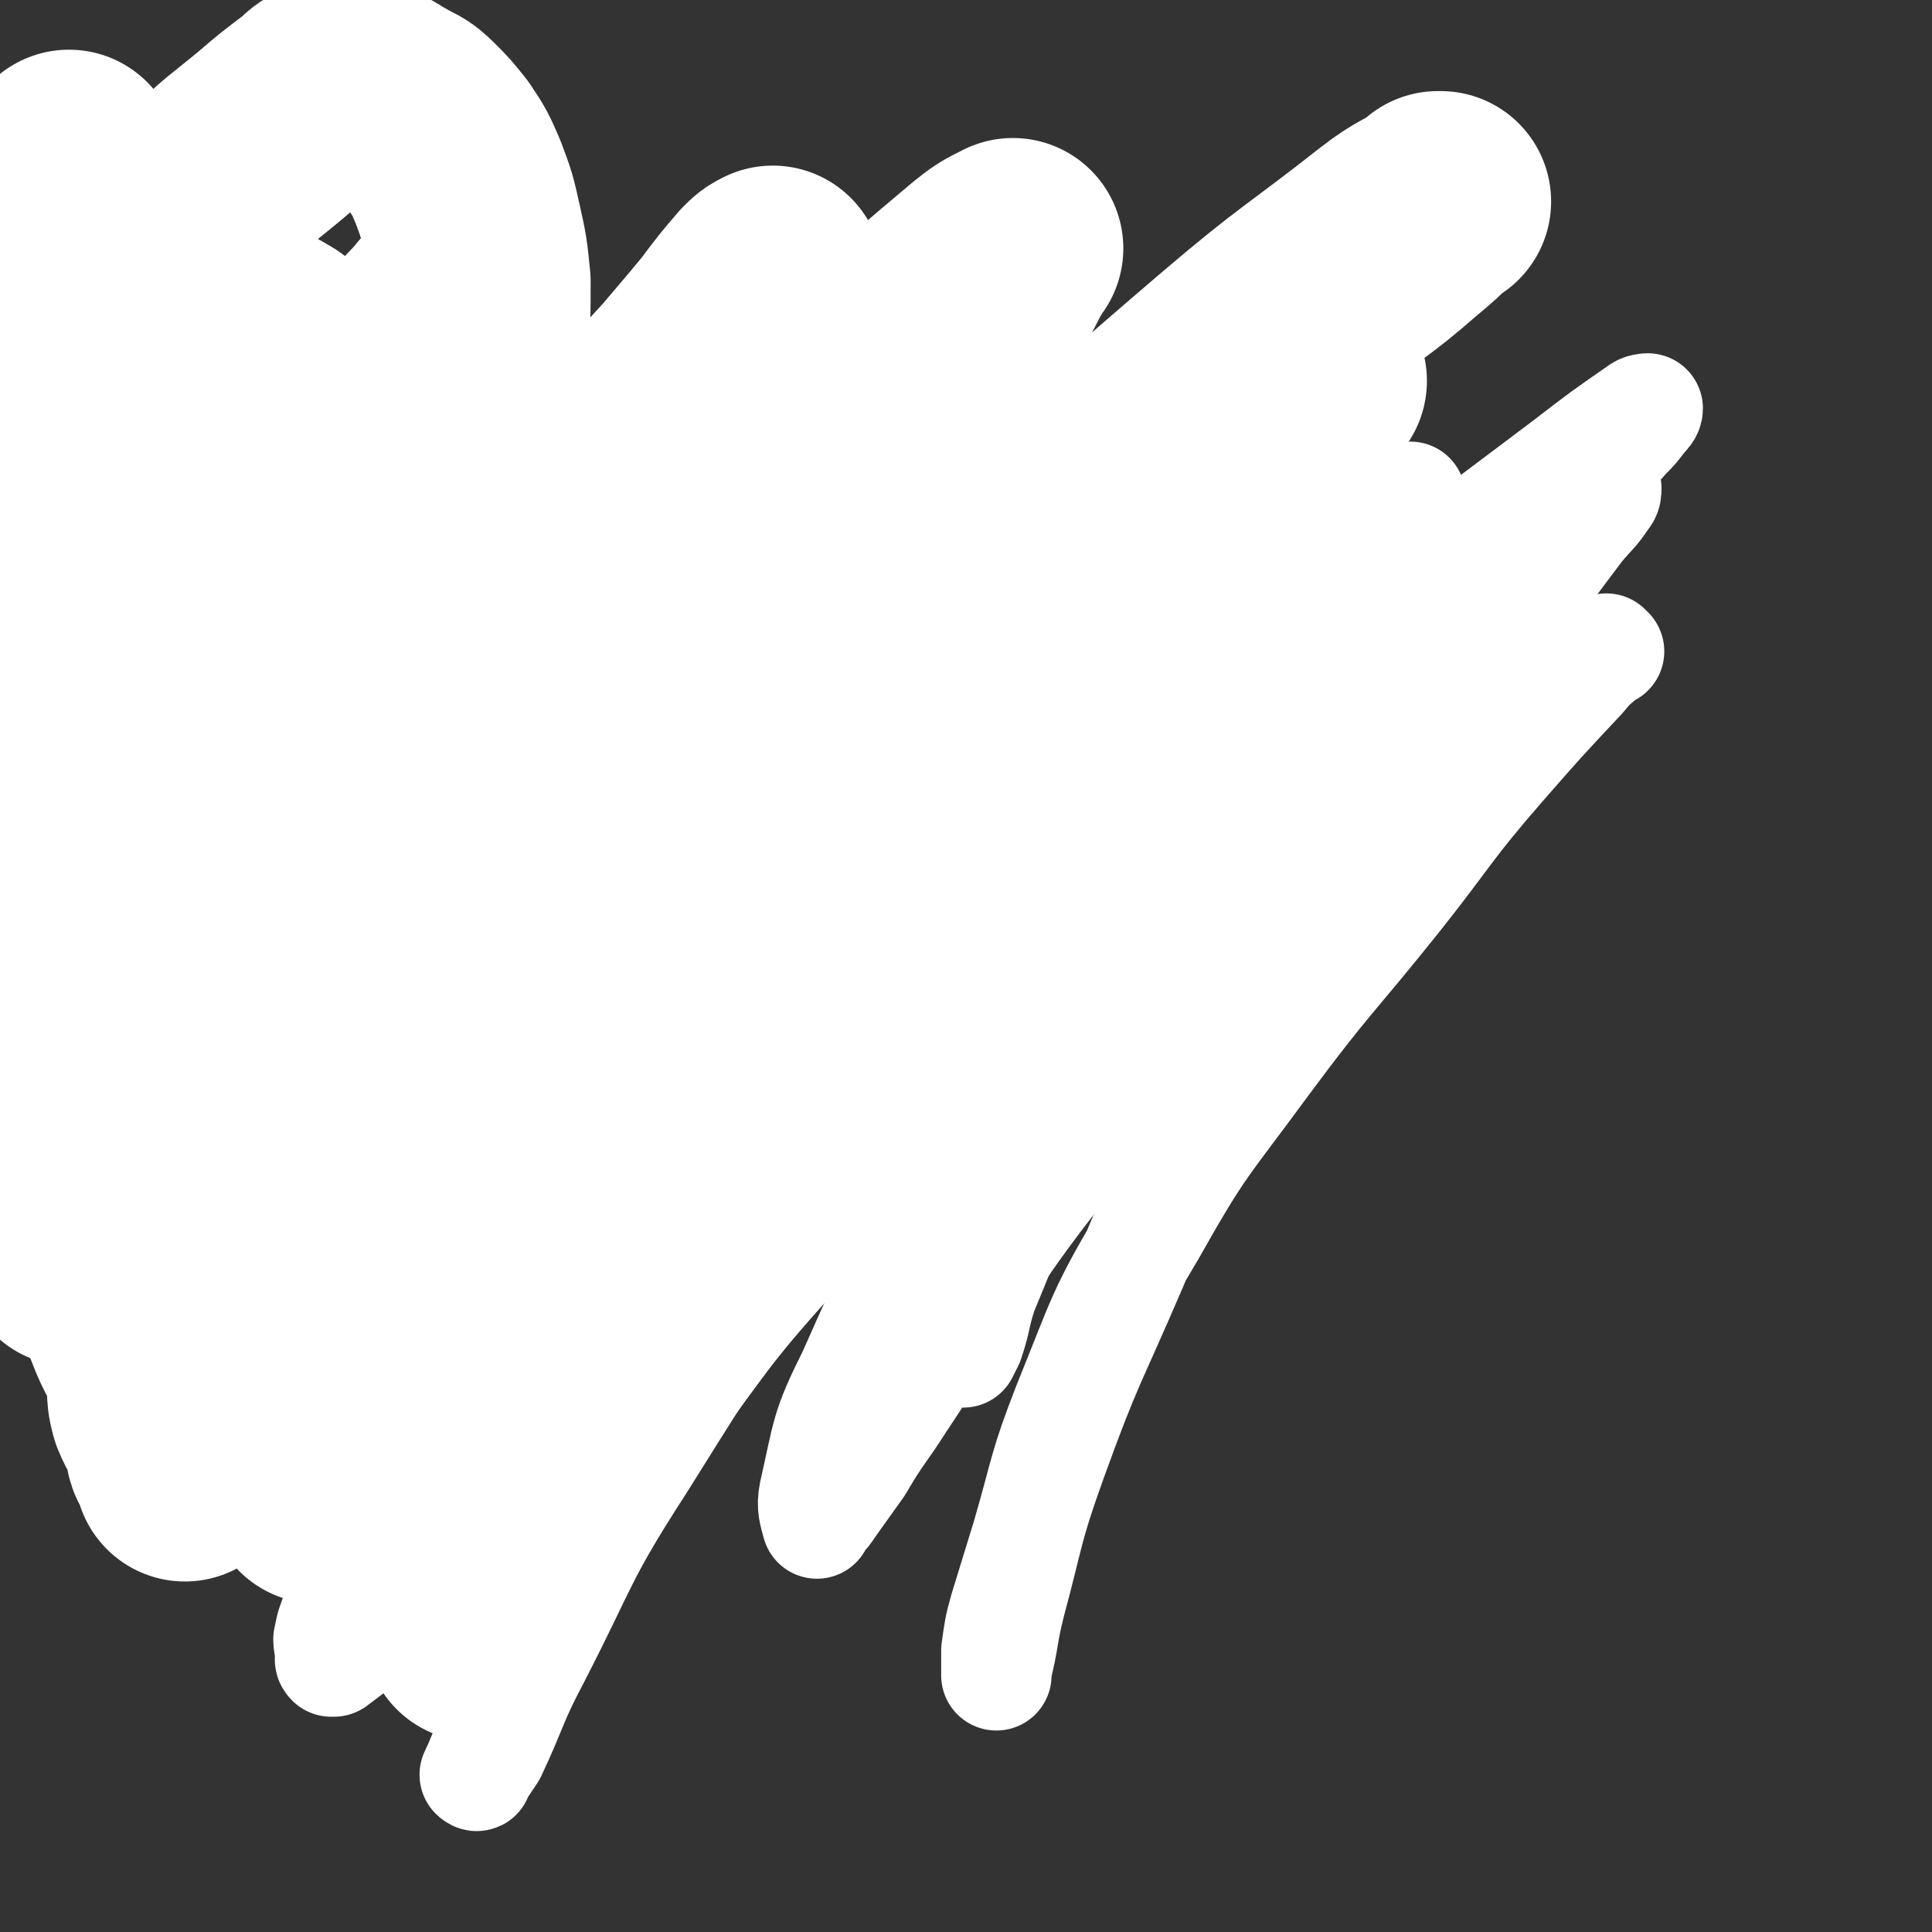 <svg viewBox='0 0 700 700' version='1.1' xmlns='http://www.w3.org/2000/svg' xmlns:xlink='http://www.w3.org/1999/xlink'><rect x="0" y="0" width="700" height="700" fill="#333333" stroke="none"/><g fill='none' stroke='#808282' stroke-width='12' stroke-linecap='round' stroke-linejoin='round'><path d='M112,277c0,0 -1,-1 -1,-1 0,0 1,0 1,1 0,0 0,0 0,0 0,0 -1,-1 -1,-1 0,0 1,0 1,1 0,0 0,0 0,0 0,0 -1,-1 -1,-1 0,0 1,0 1,1 0,0 0,0 0,0 0,0 -1,-1 -1,-1 0,0 1,0 1,1 0,0 0,0 0,0 0,0 -1,-1 -1,-1 0,0 1,0 1,1 0,0 0,0 0,0 0,0 -1,-1 -1,-1 0,0 1,0 1,1 0,0 0,0 0,0 0,0 -1,-1 -1,-1 0,0 1,0 1,1 0,0 0,0 0,0 0,0 -1,-1 -1,-1 0,0 1,0 1,1 0,0 0,0 0,0 0,0 -1,-1 -1,-1 0,0 1,0 1,1 0,0 0,0 0,0 2,0 2,0 4,0 3,0 3,0 6,0 2,0 2,0 3,0 3,0 3,0 5,1 2,0 2,0 5,0 3,0 3,0 6,0 3,0 3,0 6,0 4,0 4,0 7,0 3,0 3,0 6,-1 3,0 4,0 7,-1 3,-1 3,-1 6,-2 4,-1 4,-1 8,-2 4,-1 4,-1 8,-2 5,-2 5,-2 10,-3 4,-2 4,-2 8,-4 4,-1 4,-1 8,-3 4,-1 4,-1 7,-3 3,-1 3,-1 5,-2 1,-1 1,-1 3,-2 2,-1 2,-1 4,-2 2,-2 2,-1 4,-3 1,-1 1,-1 3,-2 2,-1 2,-1 3,-2 1,0 1,0 1,-1 0,-1 0,-1 1,-2 0,0 0,0 0,0 0,1 0,1 1,1 0,0 0,0 0,0 -1,0 -1,0 -1,-1 -1,0 0,0 0,0 0,0 0,0 0,0 0,0 -1,-1 -1,-1 0,0 0,0 1,1 0,0 0,0 0,0 -1,-1 -1,-1 -1,-1 0,0 0,0 0,0 0,0 -1,-1 -1,-1 0,0 0,0 1,1 0,0 0,0 0,0 0,0 -1,-1 -1,-1 0,0 0,0 1,1 0,0 0,0 0,0 0,0 -1,-1 -1,-1 0,0 0,0 1,1 0,0 0,0 0,0 0,0 -1,-1 -1,-1 0,0 0,0 1,1 0,0 0,0 0,0 0,0 -1,-1 -1,-1 0,0 0,0 1,1 0,0 0,0 0,0 0,0 -1,-1 -1,-1 0,0 0,0 1,1 0,0 0,0 0,0 0,0 -1,-1 -1,-1 0,0 0,0 1,1 0,0 0,0 0,0 0,0 -1,-1 -1,-1 0,0 0,0 1,1 0,0 0,0 0,0 0,0 0,-1 -1,-1 -1,0 -1,0 -1,1 -1,0 -1,1 -1,1 -1,0 -1,0 -2,0 -1,0 -1,0 -1,0 0,0 0,0 0,0 -1,0 -1,0 -2,0 -1,0 -1,0 -1,0 -1,0 -1,0 -1,0 0,0 0,0 0,0 -1,0 -1,0 -1,0 -1,0 -1,0 -2,0 -2,0 -2,0 -3,0 -2,0 -2,0 -3,0 -2,0 -2,0 -3,0 -3,-1 -3,-1 -5,-1 -3,-1 -3,-1 -5,-2 -3,-1 -3,-1 -5,-2 -3,-1 -3,-1 -6,-2 -3,-1 -3,-1 -5,-2 -3,-1 -3,-1 -7,-2 -4,-1 -4,-1 -8,-2 -4,-1 -4,-1 -9,-2 -4,-1 -4,-1 -9,-1 -4,-1 -4,-1 -9,-2 -4,-1 -4,-1 -9,-2 -3,-1 -3,-1 -6,-2 -4,-1 -4,0 -8,-1 -5,-1 -5,-1 -9,-2 -4,-1 -4,-2 -8,-3 -4,-1 -4,-1 -8,-2 -3,-1 -3,-1 -6,-2 -2,-1 -2,-1 -5,-2 -2,-1 -2,-1 -4,-2 -1,-1 -1,-1 -3,-2 -1,-1 -1,-1 -3,-2 -1,-1 -1,-1 -3,-2 -2,-1 -2,-2 -4,-3 -1,-1 -2,-1 -4,-2 -1,-1 -1,-1 -2,-3 -1,-1 -2,-1 -3,-2 -1,-1 -1,-1 -2,-3 -1,-2 -1,-2 -2,-4 -1,-2 -1,-2 -2,-4 -1,-2 -1,-2 -2,-5 0,-2 0,-2 -1,-4 0,-2 0,-2 0,-5 0,-1 0,-1 0,-3 0,-2 0,-2 1,-4 0,-2 0,-2 0,-3 0,-2 1,-2 1,-3 0,0 0,-1 0,-1 0,-1 0,-1 1,-1 0,-1 0,-1 0,-2 0,0 0,0 0,-1 0,-1 1,-1 1,-2 1,-1 1,0 2,-1 0,-1 0,-1 1,-1 1,-1 1,-1 1,-2 1,0 1,0 2,0 1,0 1,0 1,0 1,0 1,0 1,0 0,0 0,0 0,0 0,0 0,-1 -1,-1 0,0 1,1 1,1 0,0 0,0 0,0 0,0 0,-1 -1,-1 0,0 1,1 1,1 1,0 1,0 1,0 0,0 0,0 0,0 1,0 0,-1 0,-1 0,0 0,1 0,1 0,0 0,0 0,0 1,0 0,-1 0,-1 0,0 0,1 0,1 0,0 0,0 0,0 1,0 0,-1 0,-1 0,0 0,1 0,1 0,0 0,0 0,0 1,0 0,-1 0,-1 0,0 0,1 0,1 0,0 0,0 0,0 1,0 0,-1 0,-1 0,0 0,1 0,1 0,0 0,0 0,0 1,0 0,-1 0,-1 -1,0 -1,0 -2,1 -1,0 -1,0 -1,1 -1,0 -1,0 -1,1 -1,0 -1,0 -2,1 -2,1 -2,1 -3,2 -2,1 -2,0 -3,1 -3,1 -3,1 -5,2 0,0 0,1 0,1 -1,0 -1,0 -1,0 -2,1 -2,1 -4,2 0,0 -1,0 -1,1 -1,1 0,1 -1,2 0,0 -1,-1 -1,0 -1,0 0,1 -1,2 0,0 -1,0 -1,1 0,1 0,1 0,2 0,1 0,1 0,2 0,1 0,1 0,2 0,1 0,1 0,3 0,1 0,1 0,3 0,1 0,1 0,3 0,1 0,1 0,2 0,1 0,1 0,2 0,1 -1,1 -1,3 0,0 0,0 0,1 0,0 -1,0 -1,1 0,0 0,0 0,1 0,0 0,0 0,0 0,0 0,-1 -1,-1 0,0 0,1 0,2 0,0 -1,0 -1,0 0,0 0,0 0,0 -2,0 -2,0 -3,0 -1,0 -1,0 -2,0 -1,0 -1,0 -2,0 -1,0 0,-1 -1,-1 -1,-1 -1,-1 -2,-1 -1,-1 0,-1 -1,-1 -1,-1 -1,0 -2,-1 -1,-1 0,-1 -1,-2 0,-1 -1,0 -1,-1 -1,-1 -1,-1 -1,-2 -1,-1 0,-2 -1,-3 -1,-1 -1,-1 -2,-2 0,-1 -1,-1 -1,-1 0,-1 0,-1 0,-1 0,0 0,0 0,0 0,0 0,-1 -1,-1 0,0 1,1 1,1 0,0 0,0 0,0 0,0 0,-1 -1,-1 0,0 1,1 1,1 1,0 1,0 2,0 2,2 2,2 3,3 3,2 3,2 4,4 2,2 2,2 3,5 0,2 0,2 1,4 0,3 0,3 0,6 0,2 0,2 0,5 0,2 1,2 2,5 0,2 0,2 1,5 0,2 0,2 1,4 0,2 1,2 1,3 0,2 0,2 1,4 0,1 0,1 0,3 1,2 2,2 2,4 0,2 0,2 0,3 0,2 0,2 0,4 0,2 0,2 1,4 0,2 0,2 1,4 0,2 0,2 1,3 1,2 1,2 1,4 1,1 1,2 1,3 1,2 1,1 2,3 1,1 1,1 1,2 1,2 1,2 1,3 1,2 2,1 3,3 1,1 1,1 3,3 1,1 1,1 2,2 2,1 2,1 4,2 2,2 2,2 4,4 2,1 2,1 3,3 2,1 2,1 4,2 1,1 1,2 2,3 2,1 2,1 4,2 2,2 1,2 3,3 2,1 3,1 5,2 1,1 1,1 2,2 2,1 2,0 3,1 2,1 2,1 3,2 2,1 2,0 3,1 1,0 1,0 2,1 2,1 2,1 3,2 2,1 2,0 4,1 1,0 1,0 2,1 2,0 2,0 4,1 3,0 3,0 5,1 3,0 3,0 6,0 3,0 3,0 7,0 1,0 1,0 3,0 3,0 3,0 6,0 3,0 3,0 5,0 2,-1 2,-1 4,-2 2,0 2,0 4,0 1,-1 1,0 2,0 1,0 0,-1 1,-1 0,0 0,0 1,0 0,0 0,0 0,0 0,0 -1,-1 -1,-1 0,0 1,0 1,1 0,0 0,0 0,0 0,0 -1,-1 -1,-1 0,0 1,1 1,1 0,0 0,-1 1,-1 '/><path d='M33,235c0,0 0,-1 -1,-1 0,0 1,0 1,1 0,0 0,0 0,0 0,0 0,-1 -1,-1 0,0 1,0 1,1 0,0 0,0 0,0 0,0 0,-1 -1,-1 0,0 1,0 1,1 0,0 0,0 0,0 0,0 -1,-1 -1,-1 0,3 1,4 1,8 0,5 0,5 0,11 0,3 0,3 0,7 0,3 0,3 0,6 0,4 -1,4 -1,7 0,3 0,3 0,6 0,3 0,3 -1,5 0,3 0,3 -1,6 0,3 0,3 -1,6 -1,4 -1,4 -2,7 -1,3 0,3 -1,6 0,3 -1,3 -1,5 0,3 0,3 0,5 0,2 0,2 0,4 0,2 0,2 0,3 0,2 0,2 0,4 0,2 0,2 0,3 0,1 0,1 0,2 0,1 0,1 0,2 0,1 0,1 0,2 0,1 0,1 1,2 0,1 0,1 0,2 0,1 0,1 0,2 0,1 0,1 0,1 0,0 0,1 0,1 0,0 1,0 1,1 0,0 0,1 1,1 0,1 0,0 0,1 0,0 0,0 0,0 0,0 0,0 0,1 0,0 0,0 0,0 0,0 0,0 0,1 0,0 0,0 0,0 0,0 0,0 0,1 1,0 1,-1 1,0 0,0 0,0 0,1 0,0 0,0 0,0 0,0 -1,0 -1,0 1,0 1,0 2,1 0,0 0,0 0,0 0,0 0,0 0,1 1,0 1,0 1,0 0,0 0,0 0,0 0,0 0,-1 -1,-1 0,0 1,0 1,1 0,0 0,0 0,0 0,0 1,-1 1,0 0,0 0,0 0,1 0,0 0,0 0,0 0,0 -1,0 -1,0 1,-1 1,0 2,0 0,0 0,0 0,0 1,0 1,0 1,0 0,0 0,0 0,0 1,0 0,-1 0,-1 0,0 0,0 0,1 0,0 0,0 0,0 1,0 1,0 1,1 1,0 1,0 1,0 0,0 0,0 0,0 1,0 0,-1 0,-1 0,0 0,0 0,1 0,0 0,0 0,0 1,0 0,-1 0,-1 0,0 0,1 1,2 0,0 0,0 0,0 1,0 1,0 1,0 0,0 0,0 0,0 0,0 1,-1 1,0 0,0 0,0 0,1 0,0 0,0 0,0 0,0 0,0 1,0 0,0 0,0 0,0 0,0 0,-1 -1,-1 0,0 1,0 1,1 0,0 0,0 0,0 0,0 0,0 1,0 1,0 1,0 2,1 0,0 0,0 1,0 0,0 0,0 0,0 2,0 1,0 3,1 0,0 1,0 1,0 1,0 1,0 2,0 1,0 1,0 2,0 0,0 0,0 0,0 4,0 4,0 8,0 6,0 6,0 12,0 6,0 6,0 11,0 7,-1 7,0 14,-1 4,-1 4,-2 8,-2 5,-1 5,-1 10,-1 5,-1 5,-1 11,-1 3,-1 3,0 6,0 2,0 2,0 4,0 4,0 4,0 8,0 4,0 4,0 8,0 3,-1 3,-1 7,-1 4,-1 4,0 7,0 4,0 4,0 8,0 3,0 3,0 6,0 3,0 3,0 6,0 4,0 4,0 7,0 4,0 4,0 8,0 3,0 3,0 7,0 4,0 4,0 9,0 4,0 4,0 8,0 3,-1 3,-1 7,-1 4,-1 4,-1 9,-1 5,-1 5,-1 10,-1 4,-1 4,0 8,0 3,-1 3,-1 7,-1 3,-1 3,0 6,0 4,0 4,0 8,0 4,0 4,0 7,0 4,-1 4,-1 7,-1 4,-1 4,0 8,0 4,0 4,0 8,0 3,0 3,0 5,0 3,0 3,0 6,0 2,0 2,0 4,0 3,0 3,0 5,0 2,0 2,0 5,0 2,0 2,0 3,0 4,0 4,0 8,0 4,0 4,0 9,0 3,0 3,0 5,0 3,0 3,0 6,0 3,0 3,0 6,0 1,0 1,0 3,0 3,0 3,0 5,0 2,0 2,0 5,0 1,0 1,-1 3,-1 1,0 1,0 2,0 1,0 1,0 2,0 2,0 2,0 4,0 1,0 1,0 3,0 1,0 1,0 1,0 1,-1 1,-1 1,-1 1,-1 1,0 2,0 0,0 0,0 0,0 0,0 0,0 0,0 1,0 0,-1 0,-1 0,0 1,0 1,1 0,0 0,0 0,0 1,0 0,-1 0,-1 0,0 1,1 2,1 0,0 1,0 1,0 0,-1 -1,-1 -1,-1 1,-1 1,0 1,0 0,0 0,0 0,0 1,0 0,-1 0,-1 0,0 0,0 0,1 0,0 0,0 0,0 1,0 0,-1 0,-1 0,0 1,1 2,1 1,0 1,-1 3,-1 1,-1 1,-1 3,-2 1,0 1,1 2,1 1,-1 1,-1 2,-1 1,-1 1,0 2,0 0,-1 0,-1 0,-1 1,-1 2,0 3,0 0,-1 0,-1 1,-1 0,-1 0,0 1,0 0,0 0,0 1,0 0,0 0,0 0,0 0,0 -1,-1 -1,-1 0,0 0,0 1,1 0,0 0,0 0,0 0,0 -1,-1 -1,-1 0,0 1,0 1,1 0,0 0,0 0,0 1,0 0,-1 0,-1 0,0 0,0 0,1 0,0 0,0 0,0 1,0 0,-1 0,-1 0,0 0,0 0,1 0,0 0,0 0,0 1,0 0,-1 0,-1 0,0 0,1 0,1 1,0 1,-1 1,-1 1,-1 1,-1 2,-1 1,-1 1,-1 2,-1 2,-1 2,-1 3,-1 2,-1 2,-1 3,-2 2,-1 2,-1 3,-2 1,-1 1,-1 2,-1 1,0 1,0 1,0 0,0 0,0 0,0 1,-1 1,-1 1,-1 0,0 0,0 0,0 0,0 0,0 0,0 1,0 0,-1 0,-1 0,0 1,1 1,1 1,0 0,-1 0,-1 0,0 0,0 0,0 1,0 0,-1 0,-1 0,0 1,0 1,1 0,0 0,0 0,0 1,0 0,-1 0,-1 0,0 0,1 0,1 1,-1 1,-1 2,-1 1,0 1,0 1,0 1,-1 1,-1 2,-1 1,-1 1,-1 1,-1 1,0 1,0 2,0 1,-1 1,-1 2,-1 1,0 1,0 1,0 1,-1 0,-1 1,-1 0,-1 1,0 1,0 0,0 0,0 0,0 0,0 0,0 0,0 1,0 0,0 0,-1 0,0 0,0 1,0 0,0 0,0 0,0 0,0 0,0 0,0 1,0 1,0 1,0 1,0 1,0 2,0 0,0 0,-1 1,-1 0,0 0,0 1,0 0,0 0,0 0,0 0,0 0,0 0,0 1,0 1,0 1,0 1,0 1,0 1,0 0,0 0,0 0,0 1,-1 1,-2 1,-2 1,0 1,0 1,1 0,0 0,0 0,0 1,0 1,0 2,0 0,-1 0,-1 1,-2 0,0 0,1 1,1 0,0 0,-1 0,-1 1,-1 1,-1 3,-2 1,0 1,0 2,0 1,-1 1,-1 2,-3 1,-1 1,-1 2,-3 1,-3 1,-3 3,-5 1,-3 1,-3 3,-5 0,-2 0,-2 1,-3 0,-1 0,-1 0,-3 1,0 1,0 2,0 0,-1 -1,-1 -1,-1 0,-1 0,-1 0,-1 0,-1 0,-1 0,-2 0,0 0,0 0,0 0,-1 0,-1 0,-2 0,-1 0,-1 0,-2 0,-1 0,-1 0,-1 0,-1 0,-1 0,-1 0,-2 1,-2 0,-4 0,-2 0,-2 -1,-5 0,-2 0,-2 -1,-5 0,-1 -1,-1 -2,-2 0,-1 0,-1 -1,-1 0,-1 0,-1 -1,-1 0,-1 0,-1 -1,-1 0,0 0,0 0,0 0,0 0,-1 0,-1 -1,0 -1,1 -2,2 -1,1 -2,1 -3,3 -1,2 -2,2 -3,5 -1,3 -1,3 -2,6 -1,2 -1,2 -2,5 0,2 0,2 -1,4 0,2 0,2 -1,4 0,2 0,2 -1,4 0,2 0,2 0,4 0,1 1,1 0,3 0,1 0,1 -1,2 0,1 0,1 -1,3 0,2 1,2 0,4 0,1 0,1 -1,3 0,2 0,2 -1,4 0,1 1,1 0,2 0,0 0,0 -1,1 0,0 0,0 0,0 0,0 0,0 0,0 1,0 0,-1 0,-1 0,0 0,0 0,1 '/><path d='M471,271c0,0 -1,-1 -1,-1 0,0 0,0 0,1 0,0 0,0 0,0 1,0 0,-1 0,-1 0,0 0,0 0,1 0,0 0,0 0,0 1,0 0,-1 0,-1 0,0 0,0 0,1 0,0 0,0 0,0 -3,0 -3,0 -6,1 -2,0 -2,0 -3,1 -1,0 -1,0 -2,0 -2,1 -2,0 -3,1 -1,0 -1,0 -2,1 -2,1 -2,1 -5,1 -3,1 -3,1 -6,2 -3,0 -3,1 -6,1 -3,1 -3,1 -5,1 -3,1 -3,0 -6,1 -2,0 -2,0 -5,0 -4,1 -4,1 -8,1 -4,0 -4,0 -7,0 -4,0 -4,0 -7,0 -4,0 -4,0 -8,0 -3,0 -3,0 -6,0 -3,0 -3,0 -5,-1 -3,0 -3,0 -6,-1 -3,0 -3,-1 -6,-1 -3,-1 -3,0 -6,0 -4,-1 -4,-1 -8,-2 -4,0 -4,0 -8,-1 -4,-1 -4,-1 -9,-2 -4,-1 -4,-1 -8,-2 -4,-1 -4,-1 -8,-2 -5,-1 -5,-1 -10,-2 -5,-1 -5,-1 -10,-2 -4,-1 -4,-1 -9,-2 -4,-1 -4,-1 -8,-2 -4,-1 -4,-1 -8,-2 -4,-1 -4,-1 -8,-2 -3,-2 -3,-2 -7,-4 -2,-1 -2,-1 -4,-3 -2,-1 -2,0 -4,-2 -2,-1 -2,-1 -4,-3 -2,-1 -2,-1 -4,-2 -1,0 -1,0 -2,-1 -1,0 -1,0 -2,-1 0,0 0,1 0,1 -2,0 -2,0 -3,0 -2,0 -2,0 -4,1 -10,4 -10,4 -20,9 -8,5 -8,5 -15,10 '/></g>
<g fill='none' stroke='#FFFFFF' stroke-width='40' stroke-linecap='round' stroke-linejoin='round'><path d='M583,236c0,0 -1,-1 -1,-1 0,0 0,0 0,1 -4,4 -5,4 -9,9 -15,16 -15,16 -29,32 -20,23 -19,24 -38,48 -24,30 -25,29 -48,60 -22,30 -23,29 -41,61 -18,30 -17,31 -30,63 -9,23 -8,24 -15,48 -4,13 -4,13 -8,26 -2,7 -2,8 -3,15 0,3 0,3 0,7 0,1 0,1 0,2 0,0 0,-1 0,-2 3,-12 2,-12 5,-24 7,-26 6,-27 15,-52 13,-36 14,-35 29,-70 16,-38 16,-38 35,-75 16,-33 16,-33 35,-64 18,-31 19,-30 39,-59 17,-24 17,-23 35,-46 9,-12 9,-12 18,-24 5,-6 5,-5 9,-11 1,-1 1,-2 1,-3 0,0 0,0 0,0 -3,1 -4,1 -7,3 -15,12 -15,12 -29,26 -24,24 -23,25 -47,50 -30,34 -31,32 -60,67 -25,31 -26,31 -47,65 -14,21 -12,22 -22,45 -7,18 -7,18 -14,35 -3,9 -2,9 -5,18 -1,2 -1,2 -2,4 '/><path d='M541,257c0,0 -1,-1 -1,-1 -1,0 0,1 0,1 -10,10 -10,10 -19,19 -22,22 -23,22 -45,44 -23,23 -23,23 -45,47 -23,25 -23,25 -43,51 -20,26 -20,26 -38,53 -12,18 -12,19 -24,37 -7,11 -8,11 -15,23 -5,7 -5,7 -10,14 -2,3 -2,3 -4,5 -1,1 -1,2 -1,2 -1,-4 -2,-6 -1,-11 5,-22 4,-23 14,-43 16,-36 16,-36 37,-70 26,-40 27,-40 56,-79 24,-32 24,-33 50,-64 23,-27 24,-26 49,-51 22,-20 23,-19 45,-38 14,-12 14,-12 28,-24 8,-7 8,-6 15,-14 3,-3 3,-3 6,-7 1,-1 2,-2 2,-3 0,0 -2,0 -3,1 -13,9 -13,9 -26,19 -33,25 -33,24 -64,51 -50,43 -52,41 -97,87 -53,55 -52,56 -99,115 -41,53 -41,53 -76,109 -22,34 -20,35 -38,70 -9,17 -8,18 -16,35 -2,3 -2,3 -4,6 -1,1 -1,1 -2,2 0,0 1,1 1,0 0,0 -1,-1 0,-2 7,-17 7,-17 15,-33 19,-38 18,-38 38,-75 26,-46 25,-46 54,-90 29,-44 30,-44 62,-86 28,-36 29,-35 59,-69 21,-25 21,-25 44,-48 14,-16 15,-15 30,-30 9,-8 8,-9 17,-17 6,-5 6,-5 13,-9 2,-2 2,-2 5,-3 1,-1 1,-1 1,-1 0,0 0,0 0,0 -8,4 -8,4 -16,9 -30,19 -31,18 -59,39 -38,29 -39,28 -74,60 -37,34 -37,35 -71,72 -36,38 -35,38 -68,78 -29,34 -29,34 -56,70 -17,23 -18,23 -32,48 -8,13 -7,14 -13,28 -2,5 -2,5 -3,10 0,3 1,3 1,6 0,1 -1,1 0,2 0,0 0,0 1,0 8,-6 8,-6 15,-12 9,-7 9,-7 18,-15 1,-1 1,-1 2,-2 '/></g>
<g fill='none' stroke='#FFFFFF' stroke-width='80' stroke-linecap='round' stroke-linejoin='round'><path d='M505,256c0,0 -1,-1 -1,-1 0,0 0,0 0,1 0,0 0,0 0,0 -7,3 -7,2 -14,6 -18,9 -19,8 -35,19 -29,19 -29,19 -55,41 -34,28 -34,29 -67,59 -31,30 -32,29 -61,61 -26,29 -25,30 -49,62 -16,22 -16,22 -30,45 -8,12 -8,12 -14,24 -3,6 -2,6 -5,12 -1,2 -1,2 -2,4 0,1 0,1 0,2 0,0 0,0 0,0 5,-13 4,-13 10,-26 14,-33 13,-34 29,-65 26,-52 26,-53 56,-102 32,-51 32,-51 68,-99 27,-36 29,-35 59,-69 21,-25 22,-24 44,-48 12,-14 12,-14 24,-28 5,-6 5,-5 10,-11 2,-2 2,-2 4,-4 1,-1 1,-1 1,-1 0,0 0,0 0,0 -5,6 -5,6 -11,11 -21,20 -21,19 -43,38 -30,28 -30,28 -60,56 -39,38 -39,38 -77,78 -36,37 -36,37 -70,76 -25,29 -25,30 -48,61 -17,23 -16,24 -33,48 -7,11 -7,11 -13,23 -3,4 -3,4 -5,8 -1,2 -1,2 -2,4 0,0 0,0 0,0 4,-11 4,-12 9,-22 16,-32 15,-33 33,-63 30,-49 30,-50 64,-96 38,-50 38,-51 82,-96 50,-51 52,-48 105,-95 33,-30 34,-30 68,-59 16,-13 17,-12 33,-26 6,-5 6,-5 12,-11 0,0 1,0 1,0 -9,6 -10,5 -19,12 -28,22 -29,21 -56,44 -35,30 -35,30 -68,62 -35,33 -35,33 -68,69 -37,38 -37,38 -72,79 -30,35 -30,36 -58,72 -21,26 -20,26 -40,53 -13,19 -13,20 -25,39 -5,7 -5,8 -9,15 -2,2 -2,3 -3,4 -1,0 0,-1 0,-2 6,-16 4,-16 12,-31 19,-39 20,-39 41,-77 33,-57 33,-58 68,-113 34,-54 36,-54 72,-107 20,-29 21,-29 42,-58 10,-15 10,-15 20,-30 3,-5 3,-6 6,-11 1,-2 1,-2 2,-3 0,0 0,0 0,0 -6,3 -6,3 -11,7 -19,16 -19,16 -38,33 -35,32 -36,31 -68,66 -40,42 -40,42 -76,87 -29,36 -29,36 -54,75 -19,30 -18,30 -33,61 -8,15 -7,16 -13,31 -2,6 -2,7 -4,13 -1,3 -1,3 -3,6 -1,0 -1,0 -1,1 0,0 0,0 0,0 3,-12 2,-13 6,-25 11,-32 11,-32 24,-64 18,-40 17,-40 38,-78 25,-44 26,-44 54,-86 23,-34 24,-33 49,-66 13,-17 13,-16 27,-33 6,-8 6,-8 12,-15 2,-2 2,-2 4,-3 0,0 0,0 0,0 0,0 0,0 0,0 -12,14 -11,15 -24,28 -22,25 -23,24 -46,48 -31,34 -31,34 -61,68 -32,36 -32,36 -63,74 -22,27 -23,27 -42,57 -11,18 -10,20 -17,40 -3,7 -2,8 -4,15 -1,2 -1,2 -2,4 0,1 0,1 0,2 0,0 0,0 0,0 2,-6 2,-6 4,-12 10,-24 9,-24 19,-49 15,-36 14,-37 30,-73 15,-35 15,-35 32,-69 16,-33 18,-32 33,-64 11,-21 10,-21 19,-43 3,-7 3,-7 5,-13 1,-2 1,-2 2,-3 0,0 0,0 0,0 -3,2 -4,2 -6,5 -14,15 -14,14 -26,30 -19,27 -20,27 -36,55 -15,24 -14,25 -25,51 -10,21 -10,22 -18,44 -5,15 -6,15 -10,31 -3,13 -2,13 -4,26 -2,17 -2,17 -4,34 -2,16 -3,16 -5,33 -2,10 -1,10 -3,21 0,5 -1,4 -1,9 0,2 0,2 0,4 0,1 0,2 -1,2 -1,-2 -2,-3 -2,-6 -3,-14 -3,-14 -5,-29 -3,-26 -2,-26 -4,-53 -1,-35 -2,-35 -2,-70 0,-41 0,-41 2,-81 1,-34 1,-34 3,-68 1,-21 2,-21 3,-43 1,-12 1,-12 2,-24 0,-6 0,-6 0,-13 1,-3 1,-3 1,-6 1,-2 1,-2 1,-4 0,0 0,0 0,0 0,0 0,0 0,0 0,1 0,1 0,2 2,6 3,6 4,12 1,13 0,13 0,27 0,17 0,17 0,35 0,19 0,19 0,39 0,24 0,24 0,47 0,26 0,26 0,51 0,24 0,24 1,49 2,22 2,22 5,44 2,20 2,20 4,40 1,17 0,17 1,34 1,12 1,13 4,25 2,9 2,9 6,19 3,7 4,7 6,14 2,7 0,7 2,14 2,5 3,5 5,10 1,3 0,3 1,6 1,2 1,2 2,4 0,0 1,0 1,1 0,0 0,0 0,1 0,0 0,1 0,1 -1,-4 -1,-5 -3,-10 -4,-16 -4,-16 -8,-32 -6,-22 -6,-22 -11,-43 -6,-25 -5,-25 -10,-50 -5,-26 -6,-25 -10,-51 -3,-23 -3,-24 -4,-47 -2,-26 -3,-26 -3,-52 -1,-24 -2,-24 0,-48 1,-19 1,-20 5,-38 4,-19 3,-19 11,-37 7,-17 7,-18 18,-33 10,-13 11,-12 23,-23 11,-11 11,-10 23,-20 7,-6 7,-6 15,-12 3,-2 2,-3 6,-4 2,-1 2,0 5,0 2,0 2,0 5,0 2,0 2,0 5,1 4,1 4,2 8,4 5,3 5,2 9,6 4,4 4,4 8,9 4,6 4,6 7,13 3,8 3,8 5,17 2,9 2,9 3,19 0,13 0,13 -1,26 -2,12 -2,13 -5,25 -4,12 -4,12 -10,24 -5,12 -5,12 -11,24 -5,11 -5,11 -11,22 -4,8 -4,8 -9,16 -5,6 -5,5 -10,11 -2,4 -2,4 -5,8 -2,2 -2,2 -4,3 -2,2 -2,2 -5,2 -5,0 -5,1 -10,-1 -6,-3 -7,-3 -11,-8 -7,-9 -7,-10 -11,-20 -6,-15 -5,-16 -8,-32 -2,-14 -2,-14 -2,-28 0,-12 1,-12 3,-24 0,-8 0,-8 2,-15 1,-5 1,-4 3,-8 1,-3 1,-3 2,-5 1,-1 1,-2 2,-3 1,-1 1,-1 2,-1 2,-1 2,0 4,0 6,0 6,0 12,2 4,1 4,1 9,4 4,3 4,3 8,7 6,6 6,6 11,12 7,7 7,6 13,13 6,7 6,7 11,15 5,7 5,7 10,14 5,6 6,6 11,12 4,5 4,5 8,10 4,4 4,4 9,8 3,3 4,3 8,5 3,3 3,3 7,5 3,1 3,1 6,2 3,2 3,2 7,3 5,1 5,1 11,2 5,1 5,1 10,2 5,0 5,0 10,1 6,0 6,0 12,1 5,0 5,-1 10,0 3,0 3,0 7,1 3,0 3,0 6,0 4,1 4,1 7,1 4,1 4,1 8,1 4,1 4,1 8,2 4,1 4,1 9,2 3,0 3,0 7,1 3,1 3,1 7,2 2,0 2,0 5,1 1,0 1,0 3,1 2,1 2,1 4,2 2,1 2,1 5,2 1,1 1,1 3,2 2,1 2,1 4,2 1,0 1,0 2,1 1,0 1,1 2,1 2,1 2,0 4,1 1,0 1,0 1,1 1,0 0,1 0,1 1,0 1,0 1,0 0,0 0,0 0,0 1,0 1,0 2,0 0,0 0,0 0,0 0,0 -1,-1 -1,-1 0,0 1,0 1,1 0,0 0,0 -1,1 0,0 0,0 0,0 1,0 0,0 0,0 0,-1 0,0 0,0 0,0 0,0 0,0 1,0 0,0 0,0 0,-1 0,0 0,0 1,0 0,0 0,1 0,0 0,0 0,0 0,0 0,0 0,1 0,0 0,0 0,0 1,0 0,0 0,-1 0,0 0,1 0,1 0,0 0,0 0,0 1,0 0,-1 0,-1 0,1 1,1 0,2 0,0 0,0 -1,0 0,0 0,0 0,0 1,0 0,-1 0,-1 0,0 0,1 0,2 0,0 0,0 0,0 1,0 0,0 0,-1 0,0 0,1 0,1 0,0 0,0 0,0 1,0 0,0 0,-1 0,0 0,1 0,1 0,0 0,0 0,0 1,0 0,0 0,-1 0,0 0,1 0,1 1,0 0,0 0,1 0,0 0,0 0,0 1,0 0,-1 0,-1 0,0 0,0 0,1 0,0 0,0 0,0 1,0 0,-1 0,-1 0,0 0,0 0,1 0,0 0,0 0,0 1,0 0,-1 0,-1 0,0 0,0 0,1 0,0 0,0 0,0 1,0 0,-1 0,-1 0,0 0,0 0,1 0,0 0,0 0,0 1,0 0,-1 0,-1 0,0 0,0 0,1 0,0 0,0 0,0 1,0 0,-1 0,-1 0,0 0,0 0,1 0,0 0,0 0,0 1,0 0,-1 0,-1 0,0 0,0 0,1 0,0 0,0 0,0 1,0 0,-1 0,-1 0,0 0,0 0,1 0,0 0,0 0,0 1,0 0,-1 0,-1 0,0 0,0 0,1 0,0 0,0 0,0 1,0 0,-1 0,-1 0,0 0,0 0,1 0,0 0,0 0,0 1,0 0,-1 0,-1 0,0 0,0 0,1 0,0 0,0 0,0 1,0 0,-1 0,-1 0,0 0,0 0,1 0,0 0,0 0,0 1,0 0,-1 0,-1 0,0 0,0 0,1 0,0 0,0 0,0 1,0 0,-1 0,-1 0,0 0,0 0,1 0,0 0,0 0,0 1,0 0,-1 0,-1 0,0 0,0 0,1 0,0 0,0 0,0 1,0 0,-1 0,-1 0,0 0,0 0,1 0,0 0,0 0,0 1,0 0,-1 0,-1 0,0 0,0 0,1 0,0 0,0 0,0 1,0 0,-1 0,-1 0,0 0,0 0,1 0,0 0,0 0,0 1,0 0,-1 0,-1 0,0 0,0 0,1 0,0 0,0 0,0 1,0 0,-1 0,-1 0,0 0,0 0,1 0,0 0,0 0,0 1,0 0,-1 0,-1 0,0 0,0 0,1 0,0 0,0 0,0 1,0 0,-1 0,-1 0,0 0,0 0,1 0,0 0,0 0,0 1,0 0,-1 0,-1 0,0 0,0 0,1 0,0 0,0 0,0 1,0 0,-1 0,-1 0,0 0,0 0,1 0,0 0,0 0,0 1,0 0,-1 0,-1 0,0 0,0 0,1 0,0 0,0 0,0 1,0 0,-1 0,-1 0,0 0,0 0,1 0,0 0,0 0,0 1,0 0,-1 0,-1 0,0 1,1 2,2 0,0 0,0 0,0 0,0 0,-1 -1,-1 0,0 1,0 1,1 0,0 0,0 0,0 0,0 0,-1 -1,-1 0,0 1,0 1,1 0,0 0,0 0,0 0,0 0,-1 -1,-1 0,0 1,0 1,1 0,0 0,0 0,0 0,0 0,-1 -1,-1 0,0 1,0 1,1 0,0 0,0 0,0 0,0 0,-1 -1,-1 0,0 1,0 1,1 0,0 0,0 0,0 0,0 0,-1 -1,-1 0,0 1,0 1,1 0,0 0,0 0,0 0,0 0,-1 -1,-1 0,0 1,0 1,1 0,0 0,0 0,0 0,0 0,-1 -1,-1 0,0 1,0 1,1 0,0 0,0 0,0 0,0 -1,-1 -1,-1 0,0 1,1 1,2 0,0 0,0 0,0 1,0 0,-1 0,-1 0,0 0,0 0,1 0,0 0,0 0,0 1,0 0,-1 0,-1 0,0 0,0 0,1 0,0 0,0 0,0 1,0 0,-1 0,-1 0,0 0,0 0,1 0,0 0,0 0,0 1,0 0,-1 0,-1 0,0 0,0 0,1 0,0 0,0 0,0 1,0 0,-1 0,-1 0,0 0,0 0,1 0,0 0,0 0,0 1,0 0,-1 0,-1 0,0 0,0 0,1 0,0 0,0 0,0 1,0 0,-1 0,-1 0,0 0,0 0,1 0,0 0,0 0,0 1,0 0,-1 0,-1 0,0 1,0 1,1 0,0 0,0 0,0 1,0 0,-1 0,-1 0,0 0,0 0,1 0,0 0,0 0,0 1,0 0,-1 0,-1 0,0 0,0 0,1 0,0 0,0 0,0 1,0 0,-1 0,-1 0,0 0,0 0,1 0,0 0,0 0,0 1,0 0,-1 0,-1 0,0 0,0 0,1 0,0 0,0 0,0 1,0 0,-1 0,-1 0,0 0,0 0,1 0,0 0,0 0,0 1,0 0,-1 0,-1 0,0 0,0 0,1 0,0 0,0 0,0 1,0 0,-1 0,-1 0,0 0,0 0,1 0,0 0,0 0,0 1,0 0,-1 0,-1 0,0 0,0 0,1 0,0 0,0 0,0 1,0 0,-1 0,-1 0,0 0,0 0,1 0,0 0,0 0,0 1,0 0,-1 0,-1 0,0 0,0 0,1 0,0 0,0 0,0 1,0 0,-1 0,-1 0,0 0,0 0,1 0,0 0,0 0,0 1,0 0,-1 0,-1 0,0 0,0 0,1 0,0 0,0 0,0 1,0 0,-1 0,-1 0,0 0,0 0,1 0,0 0,0 0,0 1,0 0,-1 0,-1 0,0 0,0 0,1 0,0 0,0 0,0 1,0 0,-1 0,-1 0,0 0,0 0,1 0,0 0,0 0,0 1,0 0,-1 0,-1 0,0 0,0 0,1 0,0 0,0 0,0 1,0 0,-1 0,-1 0,0 0,0 0,1 0,0 0,0 0,0 1,0 0,-1 0,-1 0,0 0,0 0,1 1,0 0,1 0,1 1,0 1,0 2,0 0,0 0,0 0,0 0,0 0,0 1,0 0,0 0,0 0,0 0,0 0,0 0,0 1,-1 1,-1 1,-1 1,-1 2,0 3,0 1,-1 1,-1 2,-2 1,0 1,1 3,1 1,0 1,-1 3,0 3,0 2,1 5,2 5,1 5,0 10,2 1,0 1,1 1,2 '/></g>
</svg>